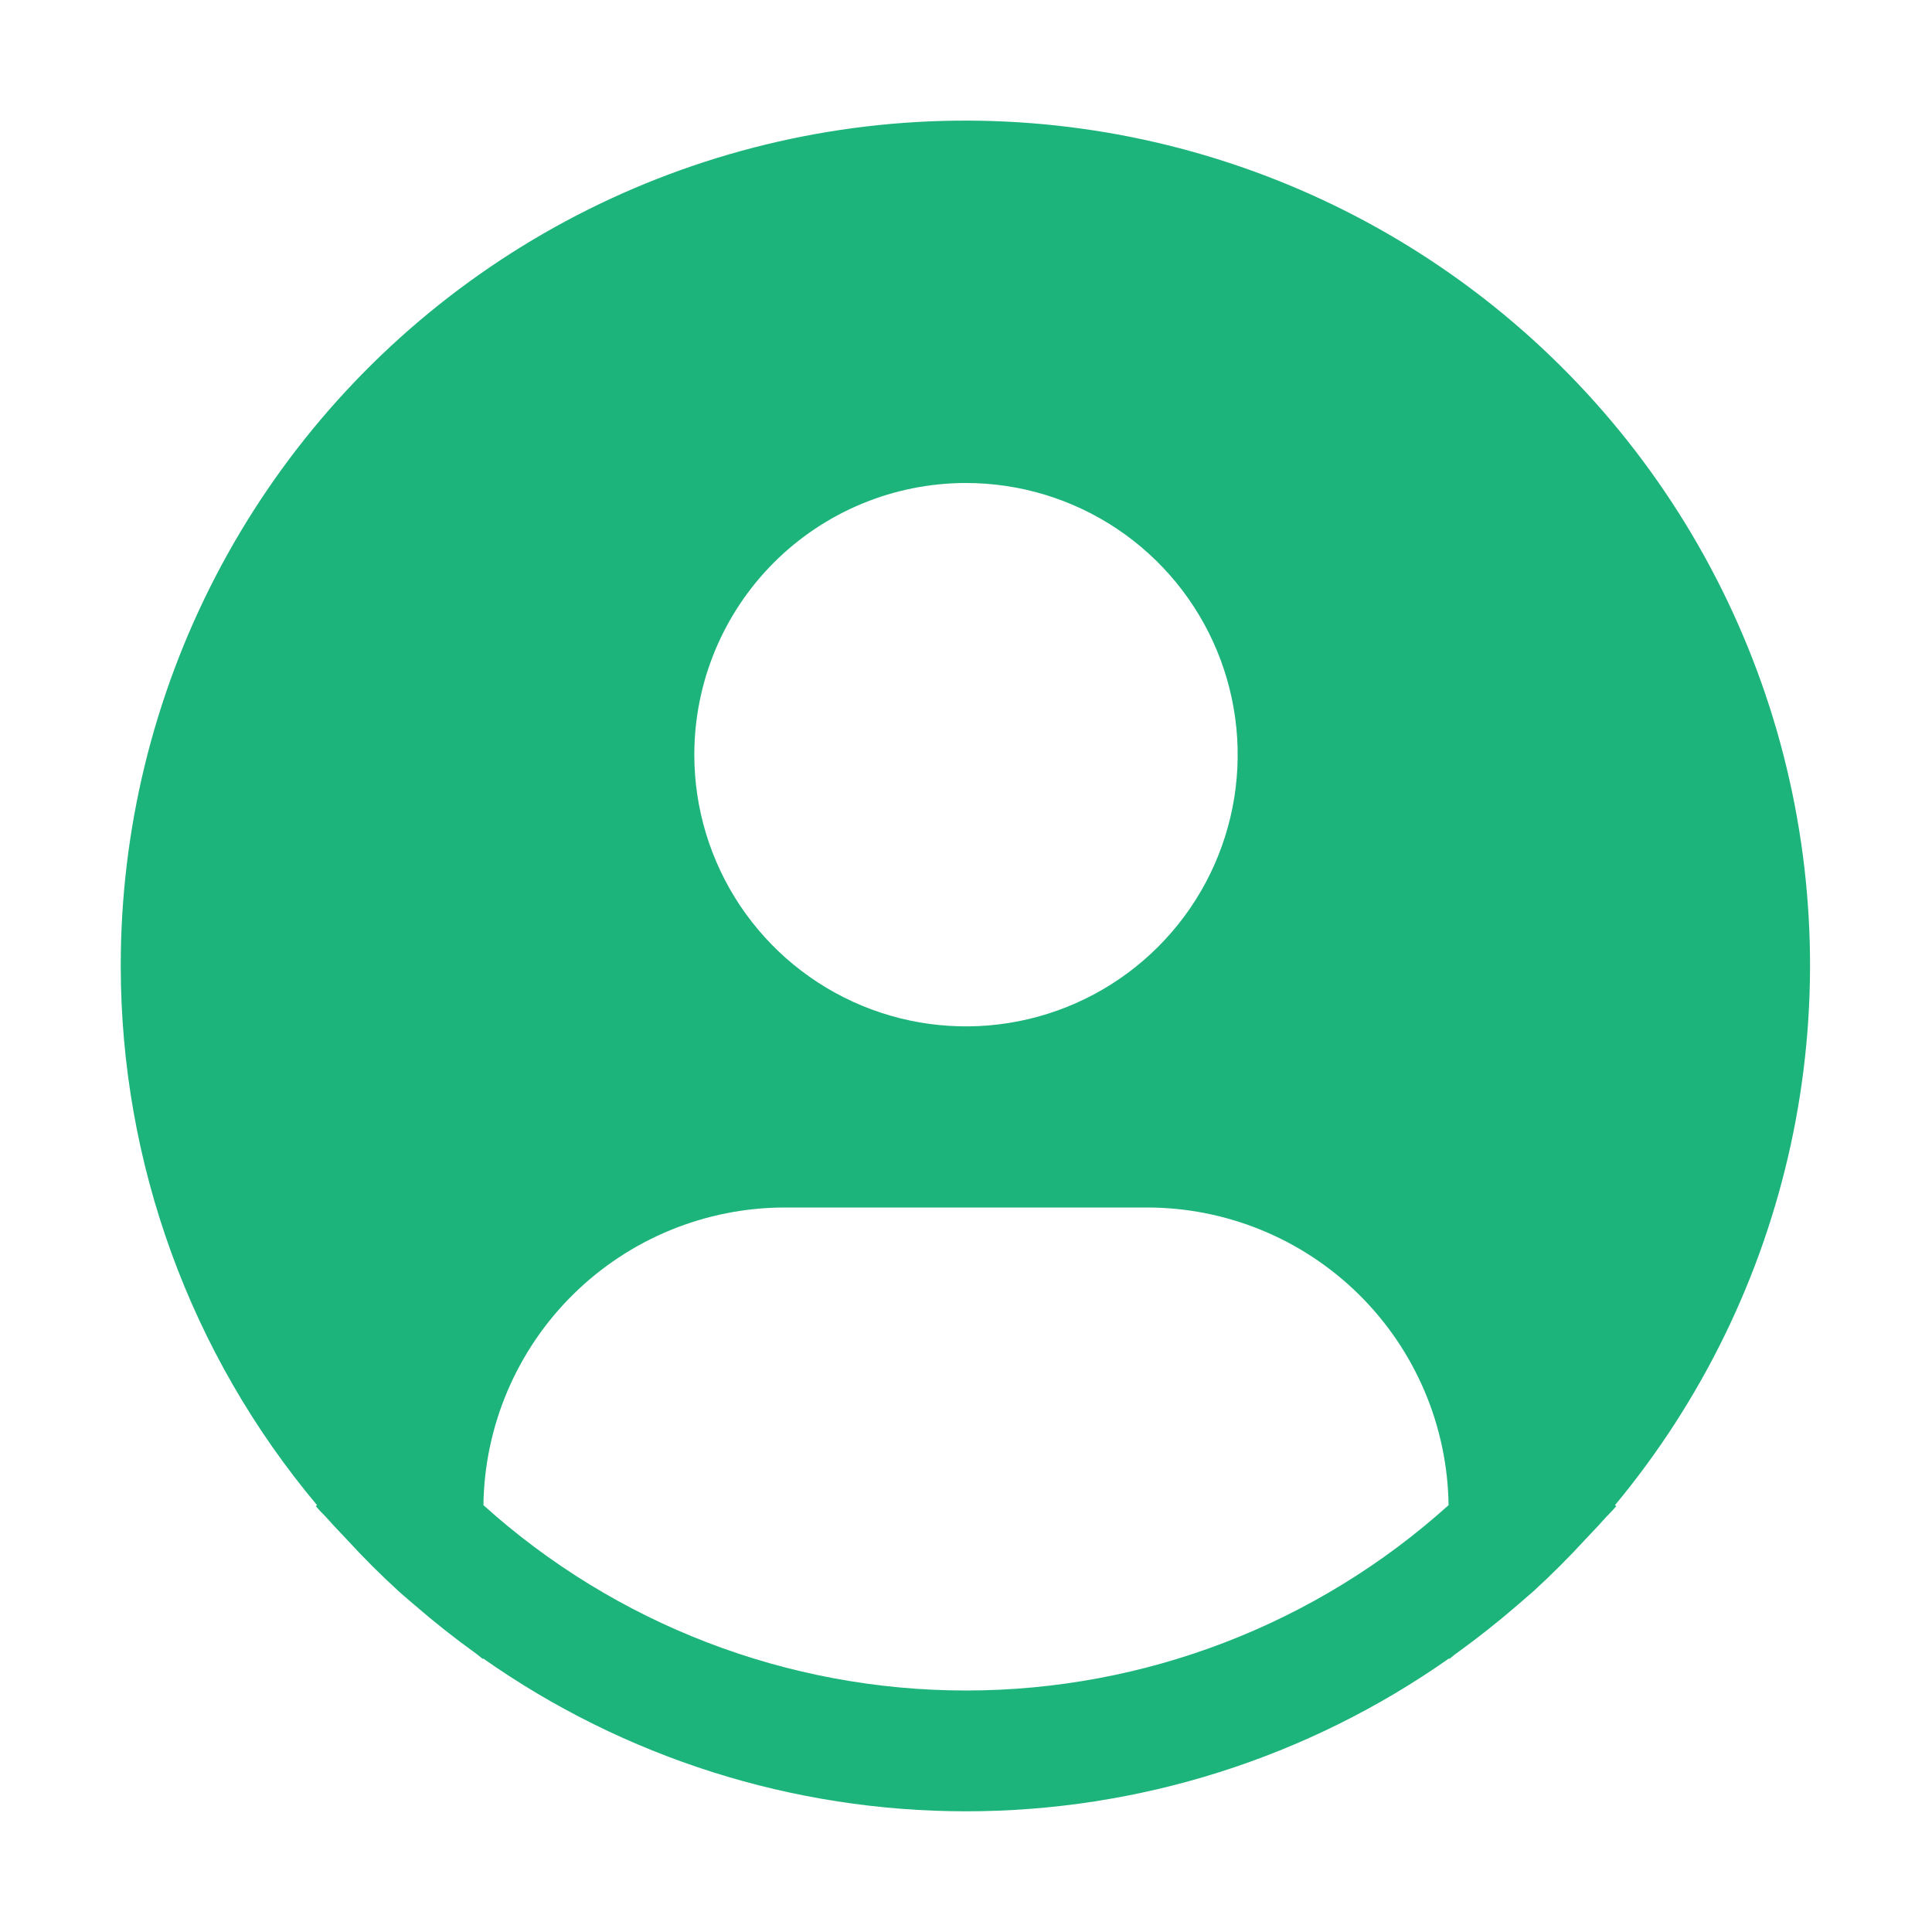 <svg width="272" height="272" viewBox="0 0 272 272" fill="none" xmlns="http://www.w3.org/2000/svg">
<path d="M227.367 211.905C239.574 197.218 248.064 179.807 252.119 161.145C256.174 142.482 255.674 123.118 250.662 104.69C245.651 86.261 236.274 69.311 223.326 55.273C210.378 41.235 194.239 30.522 176.275 24.04C158.311 17.558 139.05 15.498 120.122 18.034C101.193 20.571 83.154 27.629 67.53 38.611C51.906 49.594 39.157 64.178 30.362 81.13C21.567 98.082 16.983 116.902 17 136C17.007 163.763 26.791 190.636 44.633 211.905L44.464 212.05C45.059 212.764 45.739 213.376 46.35 214.081C47.115 214.957 47.94 215.781 48.73 216.631C51.099 219.221 53.564 221.686 56.126 224.026C56.919 224.729 57.712 225.414 58.505 226.083C61.225 228.435 64.031 230.65 66.921 232.73C67.294 232.985 67.635 233.317 68.008 233.58V233.478C87.916 247.489 111.665 255.008 136.009 255.008C160.352 255.008 184.101 247.489 204.009 233.478V233.58C204.383 233.317 204.714 232.985 205.097 232.73C207.987 230.645 210.792 228.429 213.512 226.083C214.305 225.409 215.098 224.723 215.892 224.026C218.447 221.686 220.912 219.221 223.287 216.631C224.077 215.781 224.893 214.957 225.667 214.081C226.27 213.376 226.959 212.764 227.554 212.041L227.367 211.905ZM136 68C143.565 68 150.96 70.243 157.251 74.446C163.541 78.649 168.443 84.623 171.338 91.612C174.233 98.602 174.991 106.293 173.515 113.712C172.039 121.132 168.396 127.948 163.047 133.297C157.698 138.646 150.882 142.289 143.462 143.765C136.042 145.241 128.352 144.484 121.362 141.589C114.373 138.693 108.399 133.791 104.196 127.501C99.993 121.211 97.75 113.815 97.75 106.25C97.75 96.106 101.78 86.377 108.953 79.203C116.126 72.03 125.856 68 136 68ZM68.059 211.905C68.207 200.744 72.743 190.09 80.685 182.248C88.628 174.406 99.338 170.006 110.5 170H161.5C172.662 170.006 183.373 174.406 191.315 182.248C199.258 190.09 203.793 200.744 203.941 211.905C185.299 228.704 161.094 238.001 136 238.001C110.906 238.001 86.701 228.704 68.059 211.905Z" fill="#1DB47B"/>
</svg>
